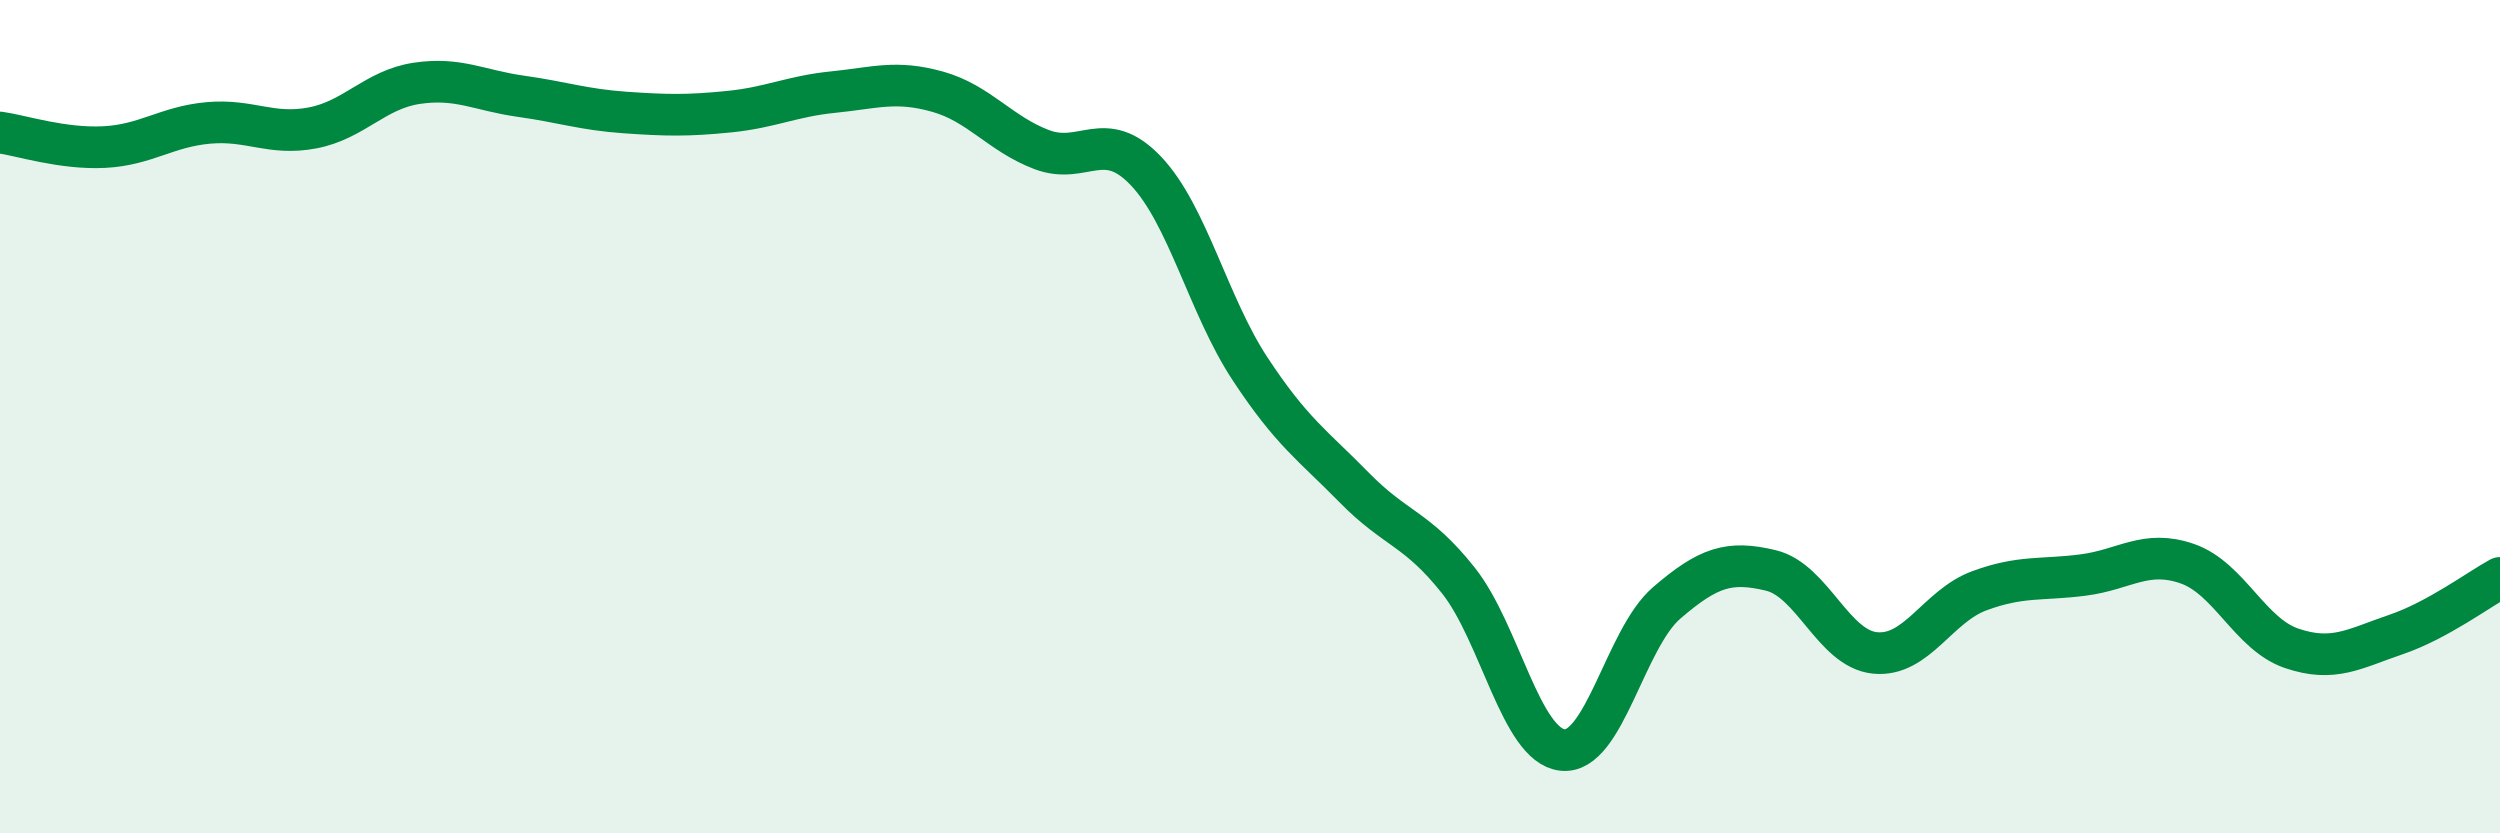 
    <svg width="60" height="20" viewBox="0 0 60 20" xmlns="http://www.w3.org/2000/svg">
      <path
        d="M 0,3.18 C 0.5,3.25 1.5,3.58 2.5,3.53 C 3.5,3.48 4,3.04 5,2.95 C 6,2.86 6.5,3.26 7.5,3.07 C 8.5,2.88 9,2.15 10,2 C 11,1.85 11.5,2.17 12.5,2.31 C 13.5,2.45 14,2.63 15,2.7 C 16,2.77 16.5,2.78 17.5,2.68 C 18.5,2.58 19,2.31 20,2.21 C 21,2.11 21.5,1.92 22.5,2.2 C 23.5,2.48 24,3.21 25,3.59 C 26,3.97 26.5,3.05 27.5,4.1 C 28.5,5.15 29,7.33 30,8.85 C 31,10.37 31.5,10.68 32.5,11.7 C 33.5,12.72 34,12.67 35,13.93 C 36,15.19 36.5,17.89 37.5,18 C 38.5,18.11 39,15.33 40,14.47 C 41,13.61 41.5,13.45 42.5,13.69 C 43.5,13.93 44,15.57 45,15.67 C 46,15.77 46.5,14.55 47.5,14.18 C 48.5,13.81 49,13.93 50,13.8 C 51,13.67 51.5,13.18 52.5,13.53 C 53.5,13.88 54,15.22 55,15.56 C 56,15.9 56.5,15.57 57.5,15.23 C 58.5,14.89 59.5,14.14 60,13.87L60 20L0 20Z"
        fill="#008740"
        opacity="0.1"
        stroke-linecap="round"
        stroke-linejoin="round"
      />
      <path
        d="M 0,3.18 C 0.5,3.25 1.5,3.58 2.5,3.53 C 3.5,3.48 4,3.04 5,2.95 C 6,2.86 6.5,3.26 7.5,3.07 C 8.5,2.88 9,2.15 10,2 C 11,1.85 11.5,2.17 12.5,2.31 C 13.5,2.45 14,2.63 15,2.7 C 16,2.77 16.5,2.78 17.5,2.68 C 18.5,2.58 19,2.31 20,2.21 C 21,2.11 21.5,1.92 22.5,2.2 C 23.5,2.48 24,3.21 25,3.59 C 26,3.97 26.5,3.05 27.5,4.1 C 28.5,5.15 29,7.33 30,8.85 C 31,10.37 31.5,10.68 32.5,11.7 C 33.5,12.72 34,12.67 35,13.93 C 36,15.19 36.5,17.89 37.5,18 C 38.5,18.11 39,15.33 40,14.47 C 41,13.61 41.5,13.45 42.5,13.69 C 43.5,13.93 44,15.57 45,15.67 C 46,15.77 46.5,14.55 47.5,14.18 C 48.5,13.81 49,13.93 50,13.8 C 51,13.67 51.5,13.18 52.5,13.53 C 53.5,13.88 54,15.22 55,15.56 C 56,15.9 56.5,15.57 57.5,15.23 C 58.5,14.89 59.5,14.14 60,13.87"
        stroke="#008740"
        stroke-width="1"
        fill="none"
        stroke-linecap="round"
        stroke-linejoin="round"
      />
    </svg>
  
